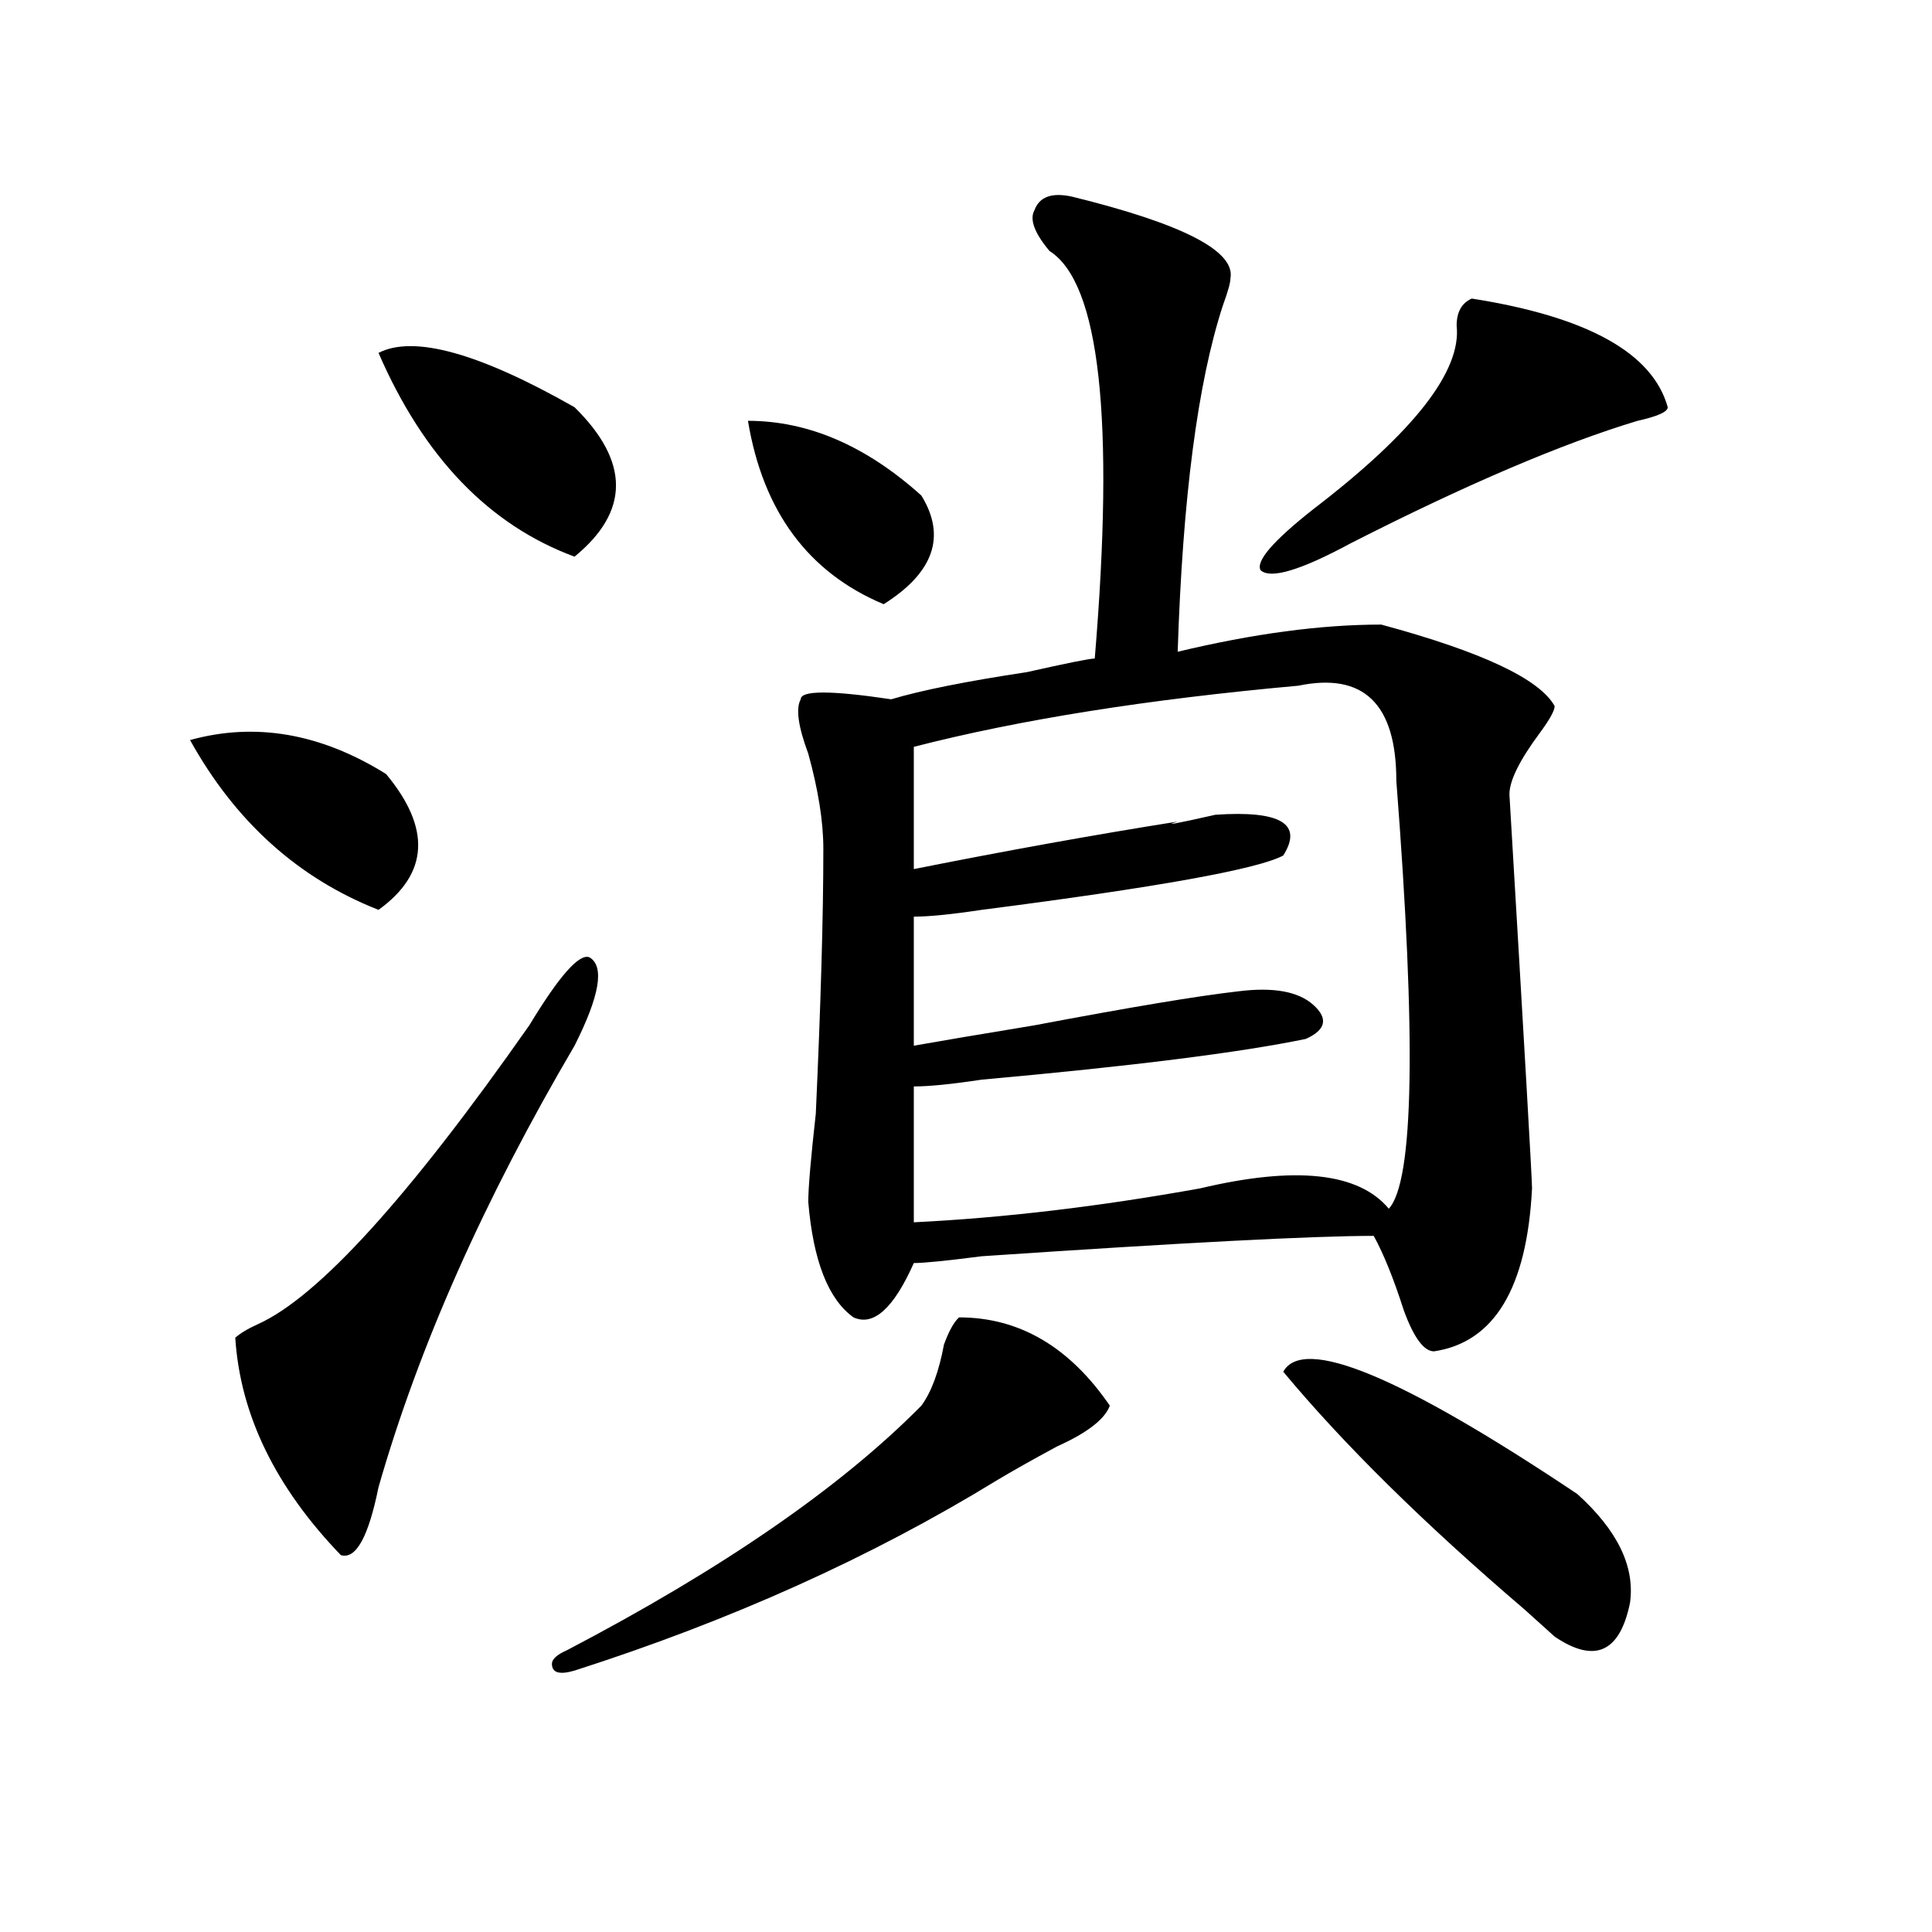 <?xml version="1.0" encoding="utf-8"?>
<!-- Generator: Adobe Illustrator 16.0.0, SVG Export Plug-In . SVG Version: 6.00 Build 0)  -->
<!DOCTYPE svg PUBLIC "-//W3C//DTD SVG 1.1//EN" "http://www.w3.org/Graphics/SVG/1.1/DTD/svg11.dtd">
<svg version="1.1" id="图层_1" xmlns="http://www.w3.org/2000/svg" xmlns:xlink="http://www.w3.org/1999/xlink" x="0px" y="0px"
	 width="1000px" height="1000px" viewBox="0 0 1000 1000" enable-background="new 0 0 1000 1000" xml:space="preserve">
<path d="M199.824,400.625c23.414,28.125,22.072,51.581-3.902,70.313c-41.646-16.37-74.145-45.703-97.559-87.891
	C132.143,373.708,165.983,379.531,199.824,400.625z M297.383,541.25c-46.828,79.706-80.669,155.896-101.461,228.516
	c-5.244,25.817-11.707,37.519-19.512,35.156c-33.841-35.156-52.072-72.62-54.633-112.5c2.561-2.308,6.463-4.669,11.707-7.031
	c31.219-14.063,78.047-65.589,140.484-154.688c15.609-25.763,25.975-37.464,31.219-35.156
	C312.992,500.271,310.37,515.487,297.383,541.25z M195.922,182.656c18.17-9.339,52.011,0,101.461,28.125
	c28.597,28.125,28.597,53.942,0,77.344C253.115,271.755,219.336,236.599,195.922,182.656z M496.402,681.875
	c31.219,0,57.193,15.271,78.047,45.703c-2.622,7.031-11.707,14.063-27.316,21.094c-13.049,7.031-23.414,12.909-31.219,17.578
	c-65.06,39.88-137.924,72.619-218.531,98.438c-7.805,2.307-11.707,1.153-11.707-3.516c0-2.362,2.561-4.725,7.805-7.031
	c80.607-42.188,141.765-84.375,183.41-126.563c5.183-7.031,9.085-17.578,11.707-31.641
	C491.158,688.906,493.78,684.237,496.402,681.875z M387.137,217.813c31.219,0,61.096,12.909,89.754,38.672
	c12.987,21.094,6.463,39.88-19.512,56.25C418.355,296.364,394.941,264.724,387.137,217.813z M554.938,101.797
	c57.193,14.063,84.51,28.125,81.949,42.188c0,2.362-1.342,7.031-3.902,14.063c-13.049,39.88-20.854,99.646-23.414,179.297
	c39.023-9.339,74.145-14.063,105.363-14.063c52.011,14.063,81.949,28.125,89.754,42.188c0,2.362-2.622,7.031-7.805,14.063
	c-10.427,14.063-15.609,24.609-15.609,31.641c7.805,131.286,11.707,199.237,11.707,203.906
	c-2.622,51.581-19.512,79.706-50.73,84.375c-5.244,0-10.427-7.031-15.609-21.094c-5.244-16.37-10.427-29.278-15.609-38.672
	c-31.219,0-98.9,3.516-202.922,10.547c-18.231,2.362-29.938,3.516-35.121,3.516c-10.427,23.456-20.854,32.849-31.219,28.125
	c-13.049-9.339-20.854-29.278-23.414-59.766c0-7.031,1.28-22.247,3.902-45.703c2.561-56.25,3.902-101.953,3.902-137.109
	c0-14.063-2.622-30.433-7.805-49.219c-5.244-14.063-6.524-23.401-3.902-28.125c0-4.669,15.609-4.669,46.828,0
	c15.609-4.669,39.023-9.339,70.242-14.063c20.792-4.669,32.499-7.031,35.121-7.031c10.365-124.2,2.561-194.513-23.414-210.938
	c-7.805-9.339-10.427-16.37-7.805-21.094C537.986,101.797,544.511,99.489,554.938,101.797z M672.008,354.922
	c-78.047,7.031-144.387,17.578-199.02,31.641v63.281c46.828-9.339,92.314-17.578,136.582-24.609
	c-7.805,2.362-1.342,1.208,19.512-3.516c33.779-2.308,45.486,4.724,35.121,21.094c-13.049,7.031-65.06,16.425-156.094,28.125
	c-15.609,2.362-27.316,3.516-35.121,3.516v66.797c12.987-2.308,33.779-5.823,62.438-10.547
	c49.389-9.339,84.51-15.216,105.363-17.578c18.17-2.308,31.219,0,39.023,7.031s6.463,12.909-3.902,17.578
	c-33.841,7.031-89.754,14.063-167.801,21.094c-15.609,2.362-27.316,3.516-35.121,3.516v70.313
	c46.828-2.308,96.217-8.185,148.289-17.578c49.389-11.7,81.949-8.185,97.559,10.547c12.987-14.063,14.268-87.891,3.902-221.484
	C722.738,364.315,705.787,347.891,672.008,354.922z M761.762,154.531c59.815,9.394,93.656,28.125,101.461,56.25
	c0,2.362-5.244,4.724-15.609,7.031c-39.023,11.755-88.474,32.849-148.289,63.281c-26.036,14.063-41.646,18.786-46.828,14.063
	c-2.622-4.669,6.463-15.216,27.316-31.641c52.011-39.825,76.705-71.466,74.145-94.922
	C753.957,161.563,756.518,156.894,761.762,154.531z M664.203,710c10.365-18.731,61.096,2.362,152.191,63.281
	c20.792,18.786,29.877,37.463,27.316,56.25c-5.244,25.763-18.231,31.641-39.023,17.578c-2.622-2.362-7.805-7.031-15.609-14.063
	C737.006,788.552,695.422,747.519,664.203,710z"/>
</svg>
